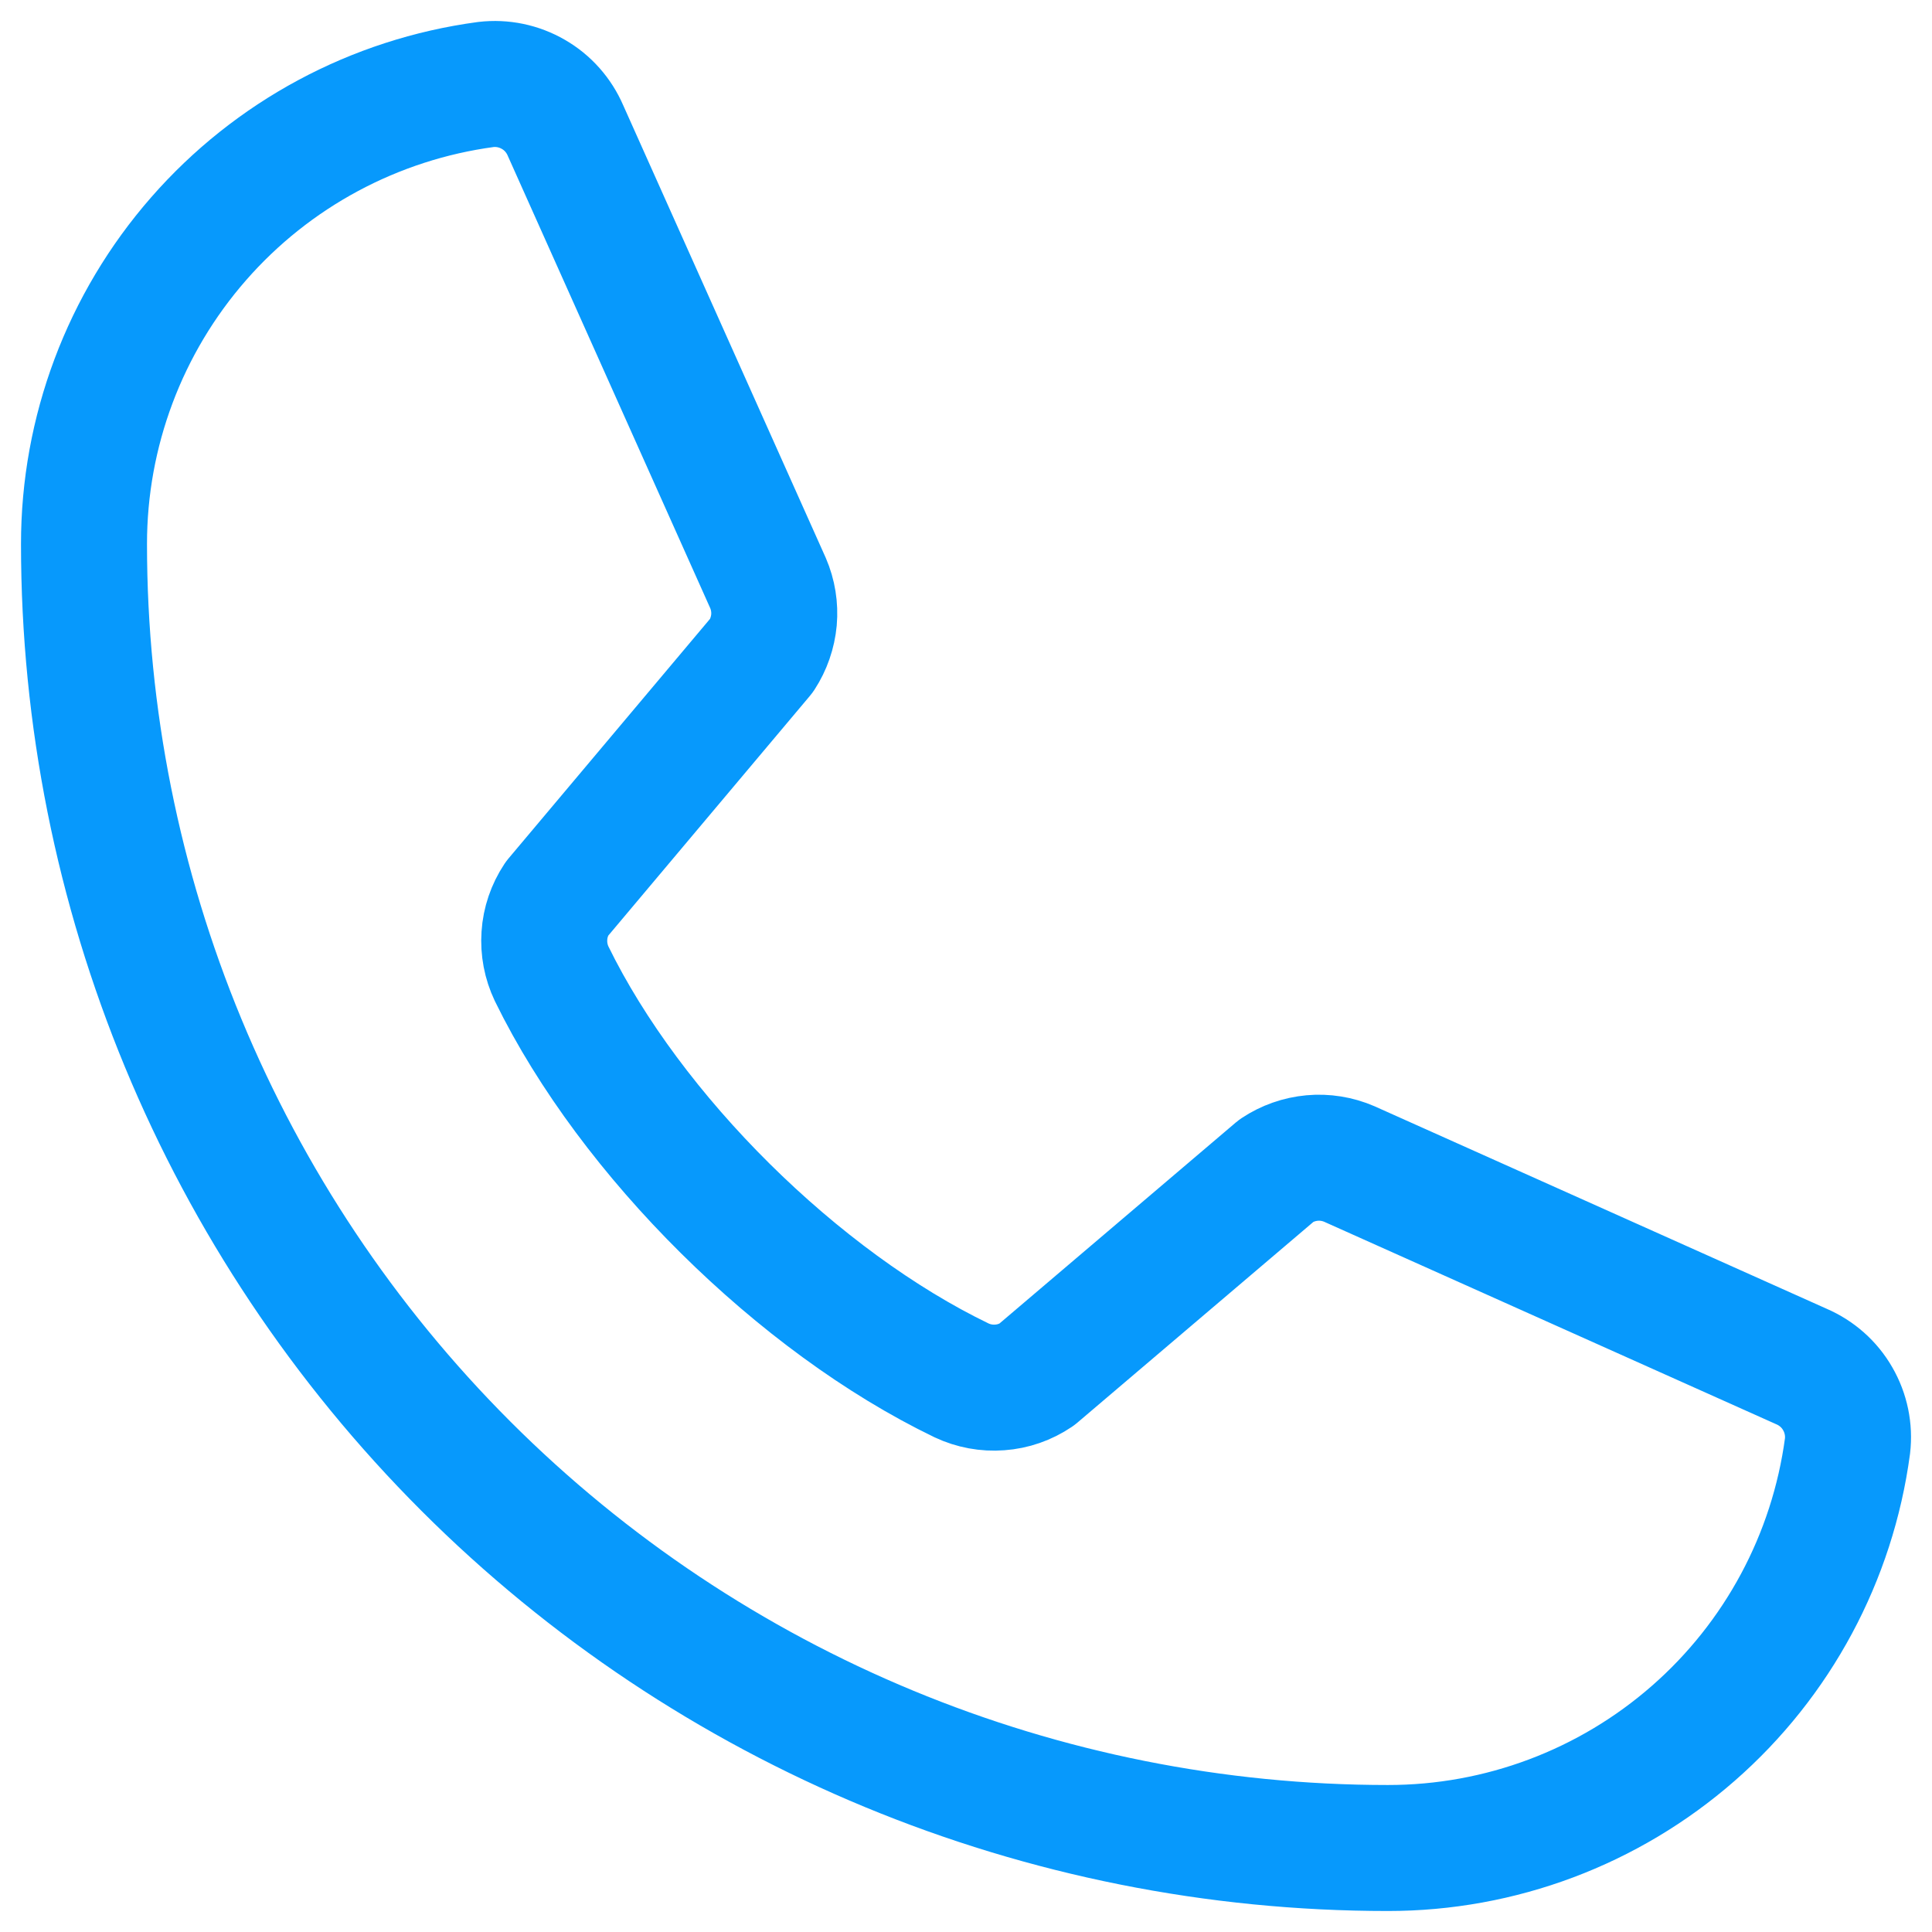 <svg width="23" height="23" viewBox="0 0 23 23" fill="none" xmlns="http://www.w3.org/2000/svg">
<path d="M15.197 13.935C15.323 13.851 15.469 13.8 15.62 13.786C15.771 13.772 15.924 13.797 16.063 13.857L21.446 16.268C21.627 16.346 21.779 16.48 21.877 16.651C21.976 16.822 22.017 17.02 21.994 17.215C21.816 18.541 21.164 19.756 20.157 20.636C19.151 21.516 17.859 22.001 16.522 22C12.405 22 8.457 20.365 5.546 17.454C2.635 14.543 1 10.595 1 6.478C0.999 5.141 1.484 3.849 2.364 2.843C3.244 1.836 4.459 1.184 5.784 1.006C5.98 0.983 6.178 1.024 6.349 1.123C6.52 1.221 6.654 1.373 6.732 1.554L9.143 6.941C9.203 7.08 9.227 7.231 9.214 7.38C9.2 7.53 9.15 7.675 9.068 7.801L6.629 10.701C6.543 10.831 6.491 10.982 6.481 11.138C6.47 11.295 6.5 11.451 6.567 11.592C7.511 13.524 9.509 15.498 11.447 16.433C11.589 16.5 11.746 16.529 11.902 16.517C12.059 16.506 12.21 16.453 12.34 16.365L15.197 13.935Z" stroke="#0799FC" stroke-width="1.5" stroke-linecap="round" stroke-linejoin="round"/>
</svg>

